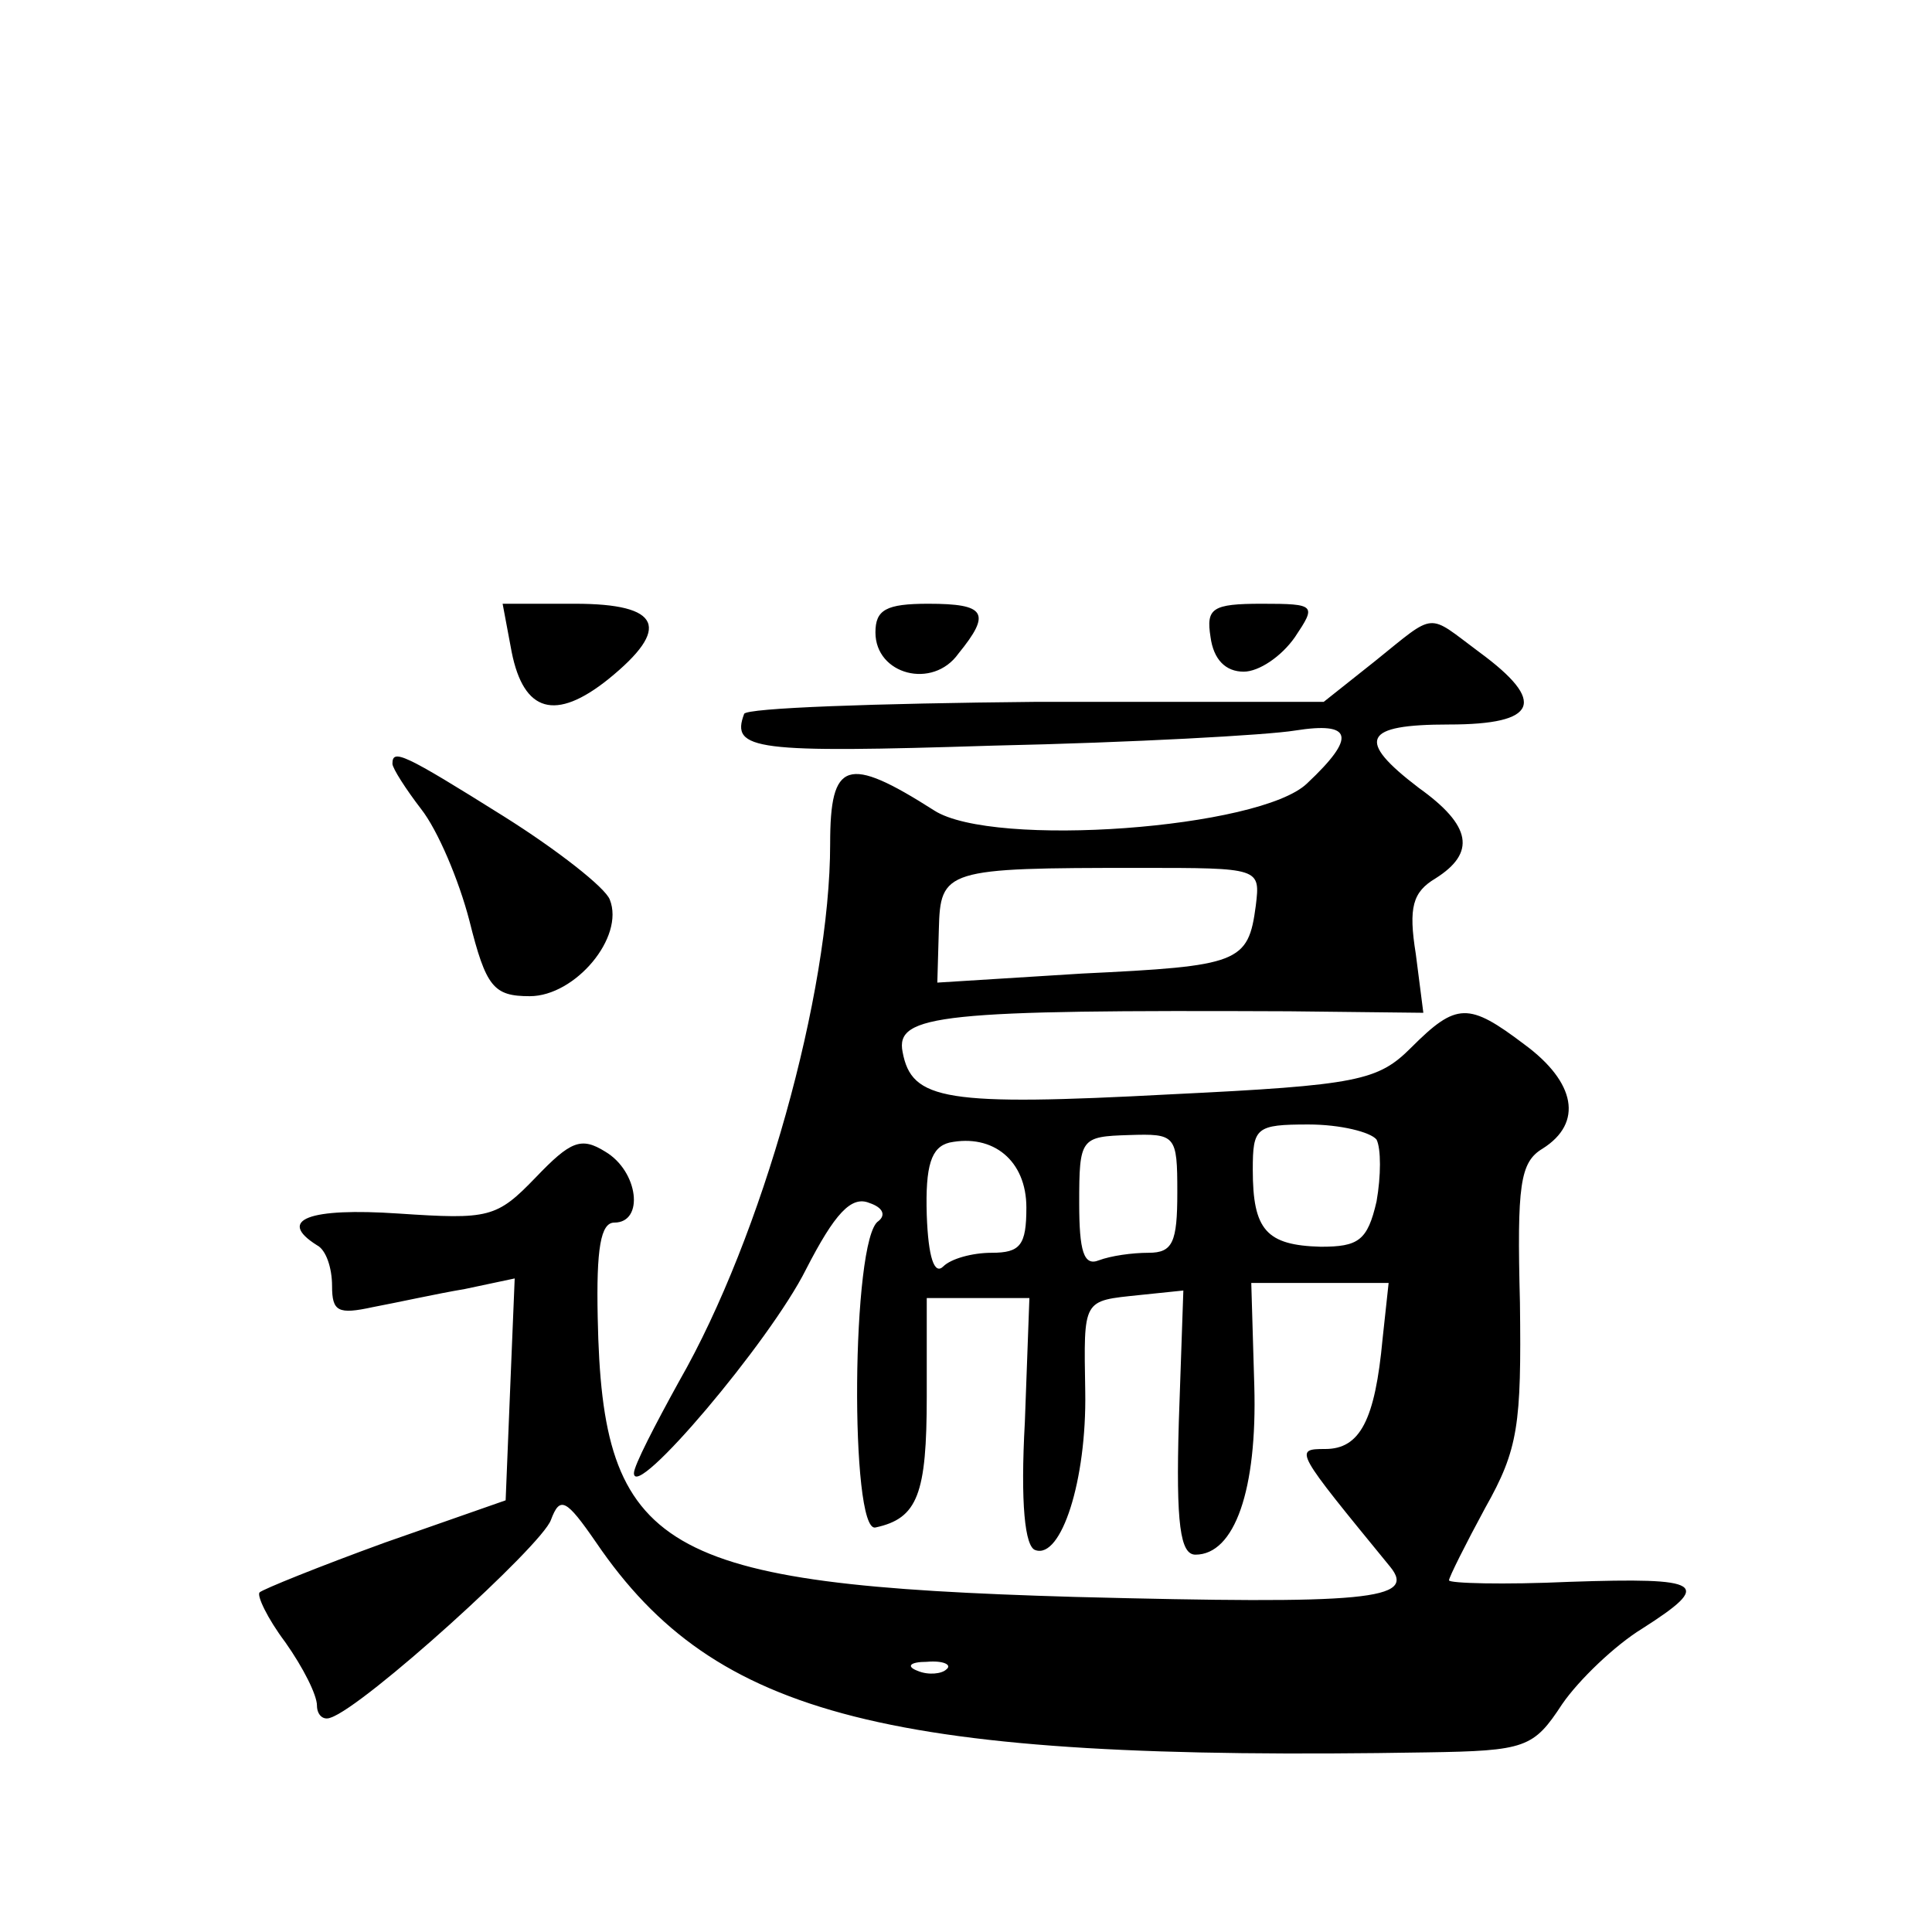 <?xml version="1.0" standalone="no"?>
<!DOCTYPE svg PUBLIC "-//W3C//DTD SVG 20010904//EN"
 "http://www.w3.org/TR/2001/REC-SVG-20010904/DTD/svg10.dtd">
<svg version="1.0" xmlns="http://www.w3.org/2000/svg"
 width="128pt" height="128pt" viewBox="0 0 128 128"
 preserveAspectRatio="xMidYMid meet">
<g transform="translate(0,128) scale(0.1,-0.1)"
fill="#0" stroke="none">
<path d="M339 848 c8 -40 29 -46 64 -18 42 34 35 50 -22 50 l-48 0 6 -32z M580
861 c0 -28 38 -38 55 -14 22 27 18 33 -20 33 -28 0 -35 -4 -35 -19z M802 858 c2
-15 10 -23 22 -23 10 0 25 10 34 23 14 21 14 22 -22 22 -33 0 -37 -3 -34 -22z M911
842 l-34 -27 -191 0 c-105 -1 -192 -4 -193 -8 -9 -24 7 -26 165 -21 92 2 182 7
200 10 38 6 41 -4 8 -35 -31 -30 -208 -43 -247 -18 -58 37 -69 33 -69 -22 0 -99
-45 -260 -100 -356 -16 -29 -30 -56 -30 -61 0 -19 90 87 114 135 19 37 30 49 42
44 9 -3 11 -8 6 -12 -18 -11 -19 -207 -2 -203 28 6 34 22 34 87 l0 65 34 0 34 0
-3 -82 c-3 -54 0 -83 7 -85 17 -6 34 46 33 105 -1 62 -2 60 36 64 l29 3 -3 -87
c-2 -68 1 -88 11 -88 26 0 41 43 39 112 l-2 68 45 0 46 0 -4 -37 c-5 -54 -15 -73
-38 -73 -21 0 -20 -1 43 -78 18 -22 -15 -25 -209 -20 -275 8 -313 30 -316 185 -1
46 2 63 11 63 20 0 16 34 -6 47 -16 10 -23 7 -46 -17 -26 -27 -31 -28 -91 -24 -59
4 -81 -4 -54 -21 6 -3 10 -15 10 -27 0 -17 4 -19 27 -14 16 3 43 9 61 12 l33 7
-3 -73 -3 -74 -80 -28 c-44 -16 -81 -31 -83 -33 -2 -2 5 -17 17 -33 12 -17 21 -35
21 -42 0 -6 4 -10 9 -8 22 7 140 114 146 131 6 16 10 14 30 -15 79 -116 194 -145
550 -139 66 1 71 3 90 32 11 16 35 39 53 50 47 30 41 34 -48 31 -44 -2 -80 -1 -80
1 0 2 11 24 24 48 22 39 24 55 23 136 -2 78 0 93 15 102 27 17 22 44 -12 69 -37
28 -45 28 -75 -2 -22 -22 -35 -25 -159 -31 -150 -8 -172 -4 -178 28 -5 25 26 28
256 27 l89 -1 -5 39 c-5 31 -2 41 13 50 27 17 24 35 -11 60 -42 32 -37 42 20 42
59 0 65 15 20 48 -35 26 -28 27 -69 -6z m-79 -162 c-5 -38 -11 -40 -115 -45 l-96
-6 1 35 c1 40 4 41 133 41 80 0 80 0 77 -25z m80 -155 c3 -6 3 -24 0 -41 -6 -26
-12 -30 -37 -30 -36 1 -45 11 -45 51 0 28 2 30 37 30 21 0 41 -5 45 -10z m-232
-45 c0 -25 -4 -30 -23 -30 -13 0 -27 -4 -32 -9 -6 -6 -10 6 -11 34 -1 33 3 45 15
48 29 6 51 -12 51 -43z m100 10 c0 -33 -3 -40 -19 -40 -11 0 -25 -2 -33 -5 -10
-4 -13 6 -13 38 0 43 1 44 33 45 31 1 32 0 32 -38z m-153 -316 c-3 -3 -12 -4 -19
-1 -8 3 -5 6 6 6 11 1 17 -2 13 -5z M260 774 c0 -3 9 -17 19 -30 11 -14 25 -47
32 -74 11 -44 16 -50 40 -50 30 0 63 39 53 64 -3 8 -35 33 -70 55 -67 42 -74 45
-74 35z"/>
</g>
</svg>
